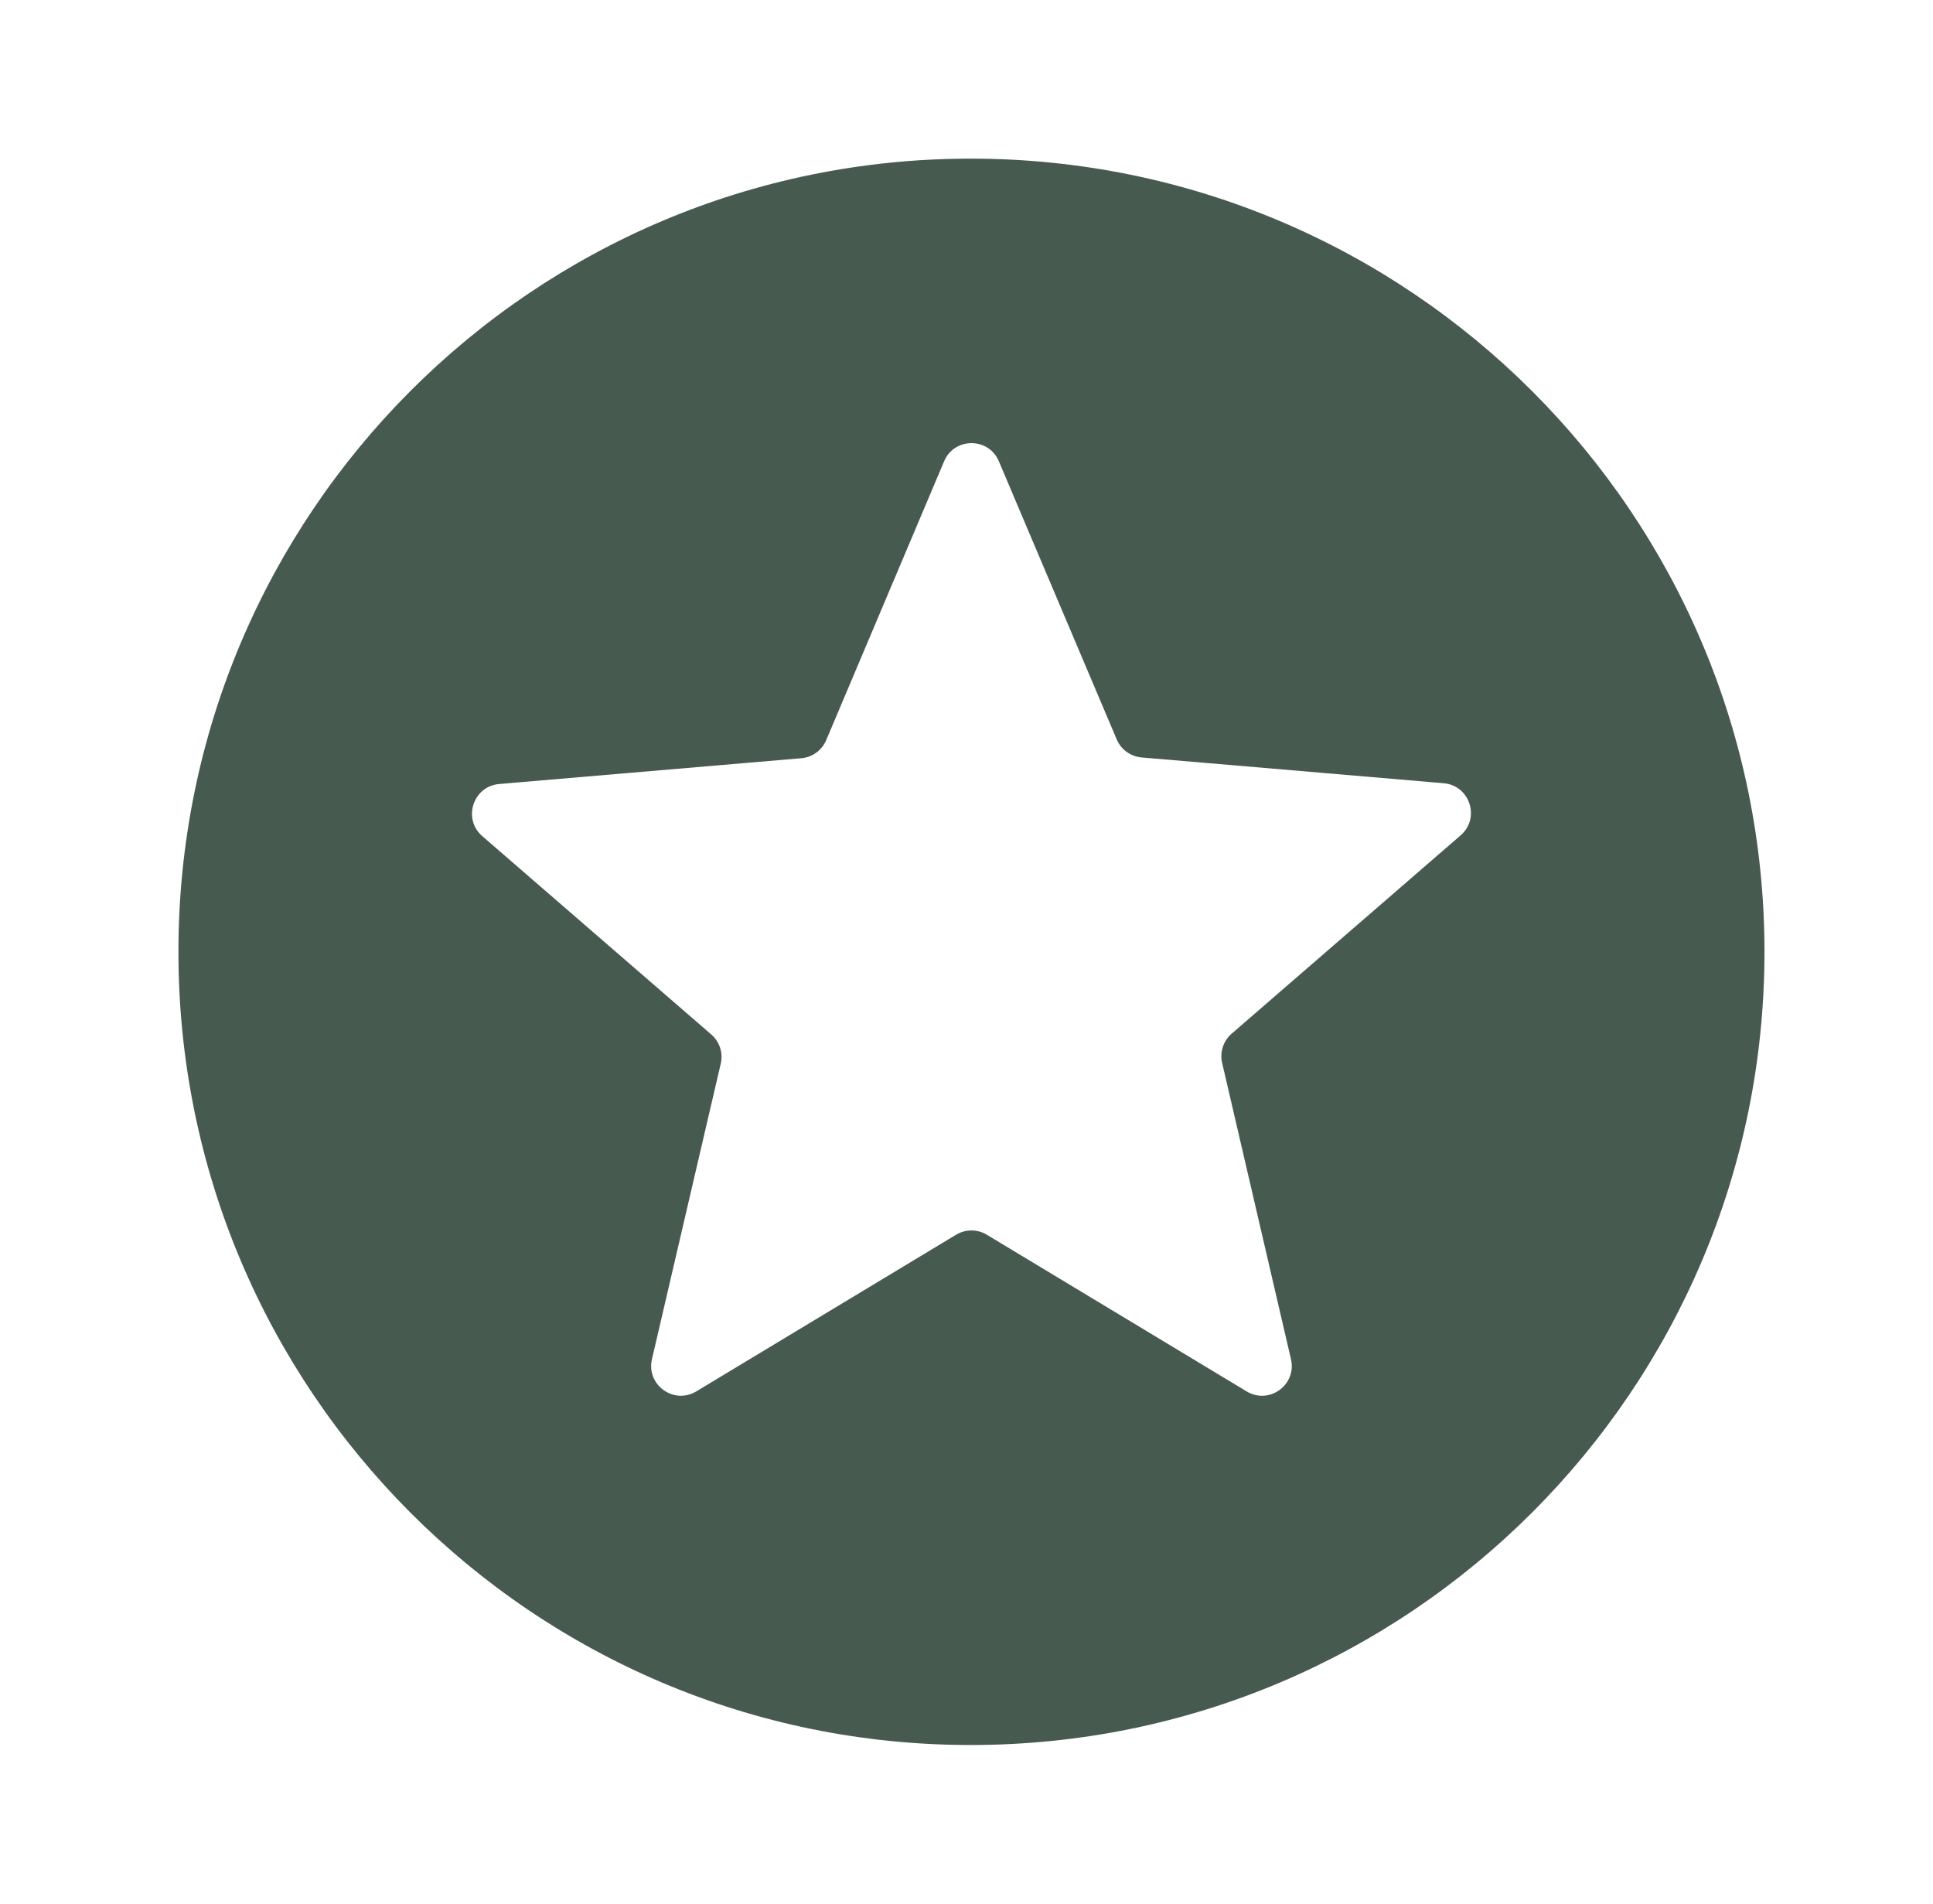 <?xml version="1.0" encoding="UTF-8"?>
<svg xmlns="http://www.w3.org/2000/svg" width="65" height="64" viewBox="0 0 65 64" fill="none">
  <path d="M32.64 5.333C17.92 5.333 6 17.28 6 32C6 46.72 17.92 58.667 32.64 58.667C47.387 58.667 59.333 46.72 59.333 32C59.333 17.28 47.387 5.333 32.64 5.333ZM43.411 45.696C43.611 46.557 42.678 47.235 41.921 46.779L33.183 41.511C32.865 41.32 32.468 41.32 32.15 41.511L23.414 46.778C22.657 47.235 21.723 46.556 21.923 45.695L24.236 35.761C24.321 35.4 24.198 35.021 23.917 34.778L16.218 28.111C15.549 27.532 15.906 26.434 16.787 26.358L26.946 25.491C27.315 25.46 27.637 25.226 27.782 24.884L31.747 15.509C32.091 14.695 33.244 14.695 33.588 15.508L37.551 24.858C37.696 25.2 38.018 25.433 38.387 25.465L48.546 26.332C49.427 26.407 49.784 27.505 49.116 28.084L41.416 34.752C41.136 34.995 41.013 35.373 41.096 35.734L43.411 45.696Z" fill="#475A50"></path>
</svg>
